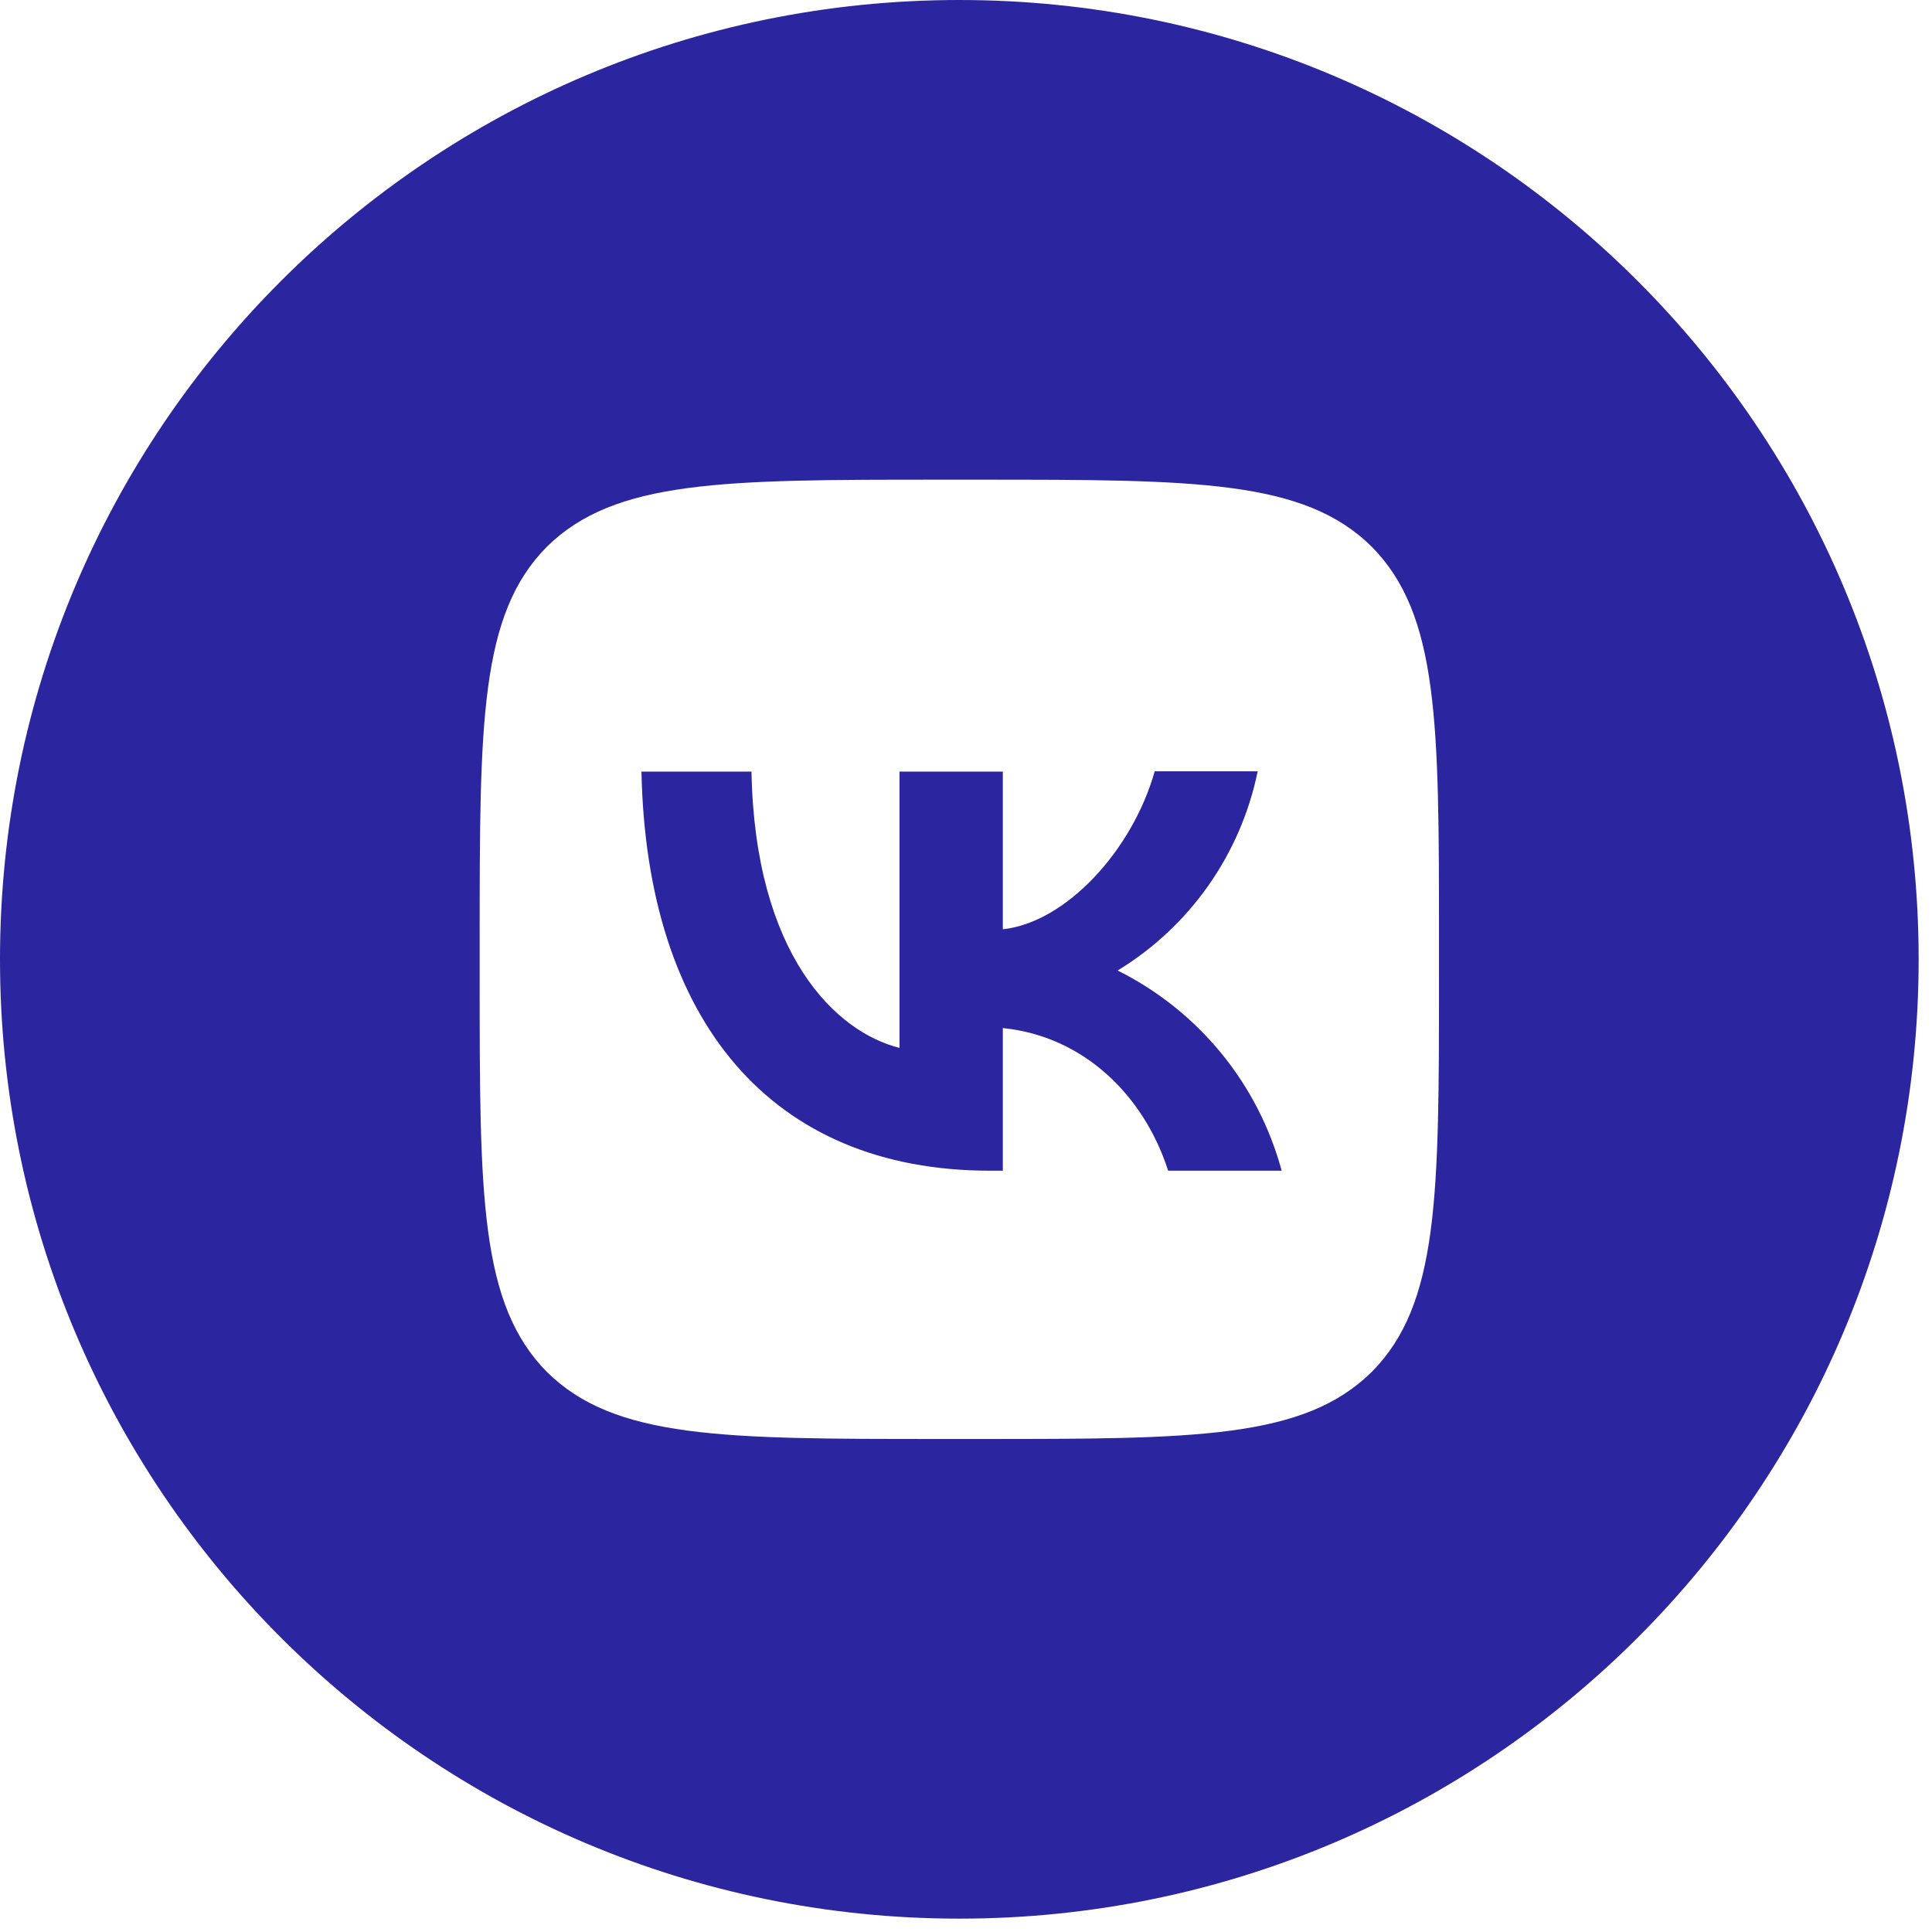 <?xml version="1.0" encoding="UTF-8"?> <svg xmlns="http://www.w3.org/2000/svg" width="105" height="105" viewBox="0 0 105 105" fill="none"><path d="M34.862 41.936C35.141 55.491 41.918 63.625 53.806 63.625H54.501V55.874C58.863 56.308 62.165 59.506 63.486 63.625H69.655C69.022 61.284 67.901 59.105 66.364 57.229C64.827 55.354 62.91 53.826 60.74 52.745C62.685 51.561 64.365 49.988 65.674 48.125C66.984 46.262 67.896 44.149 68.352 41.918H62.756C61.539 46.228 57.924 50.139 54.501 50.504V41.936H48.887V56.951C45.411 56.082 41.032 51.877 40.841 41.936H34.862Z" fill="#2B25A0"></path><path fill-rule="evenodd" clip-rule="evenodd" d="M52.137 0C80.932 0 104.274 23.343 104.274 52.137C104.274 80.932 80.932 104.274 52.137 104.274C23.343 104.274 0 80.932 0 52.137C0 23.343 23.343 0 52.137 0ZM26.069 51.094C26.069 39.294 26.069 33.403 29.718 29.718C33.42 26.069 39.312 26.069 51.094 26.069H53.18C64.98 26.069 70.872 26.069 74.556 29.718C78.206 33.42 78.206 39.312 78.206 51.094V53.18C78.206 64.98 78.206 70.872 74.556 74.556C70.855 78.206 64.963 78.206 53.18 78.206H51.094C39.294 78.206 33.403 78.206 29.718 74.556C26.069 70.855 26.069 64.963 26.069 53.18V51.094Z" fill="#2B25A0"></path></svg> 